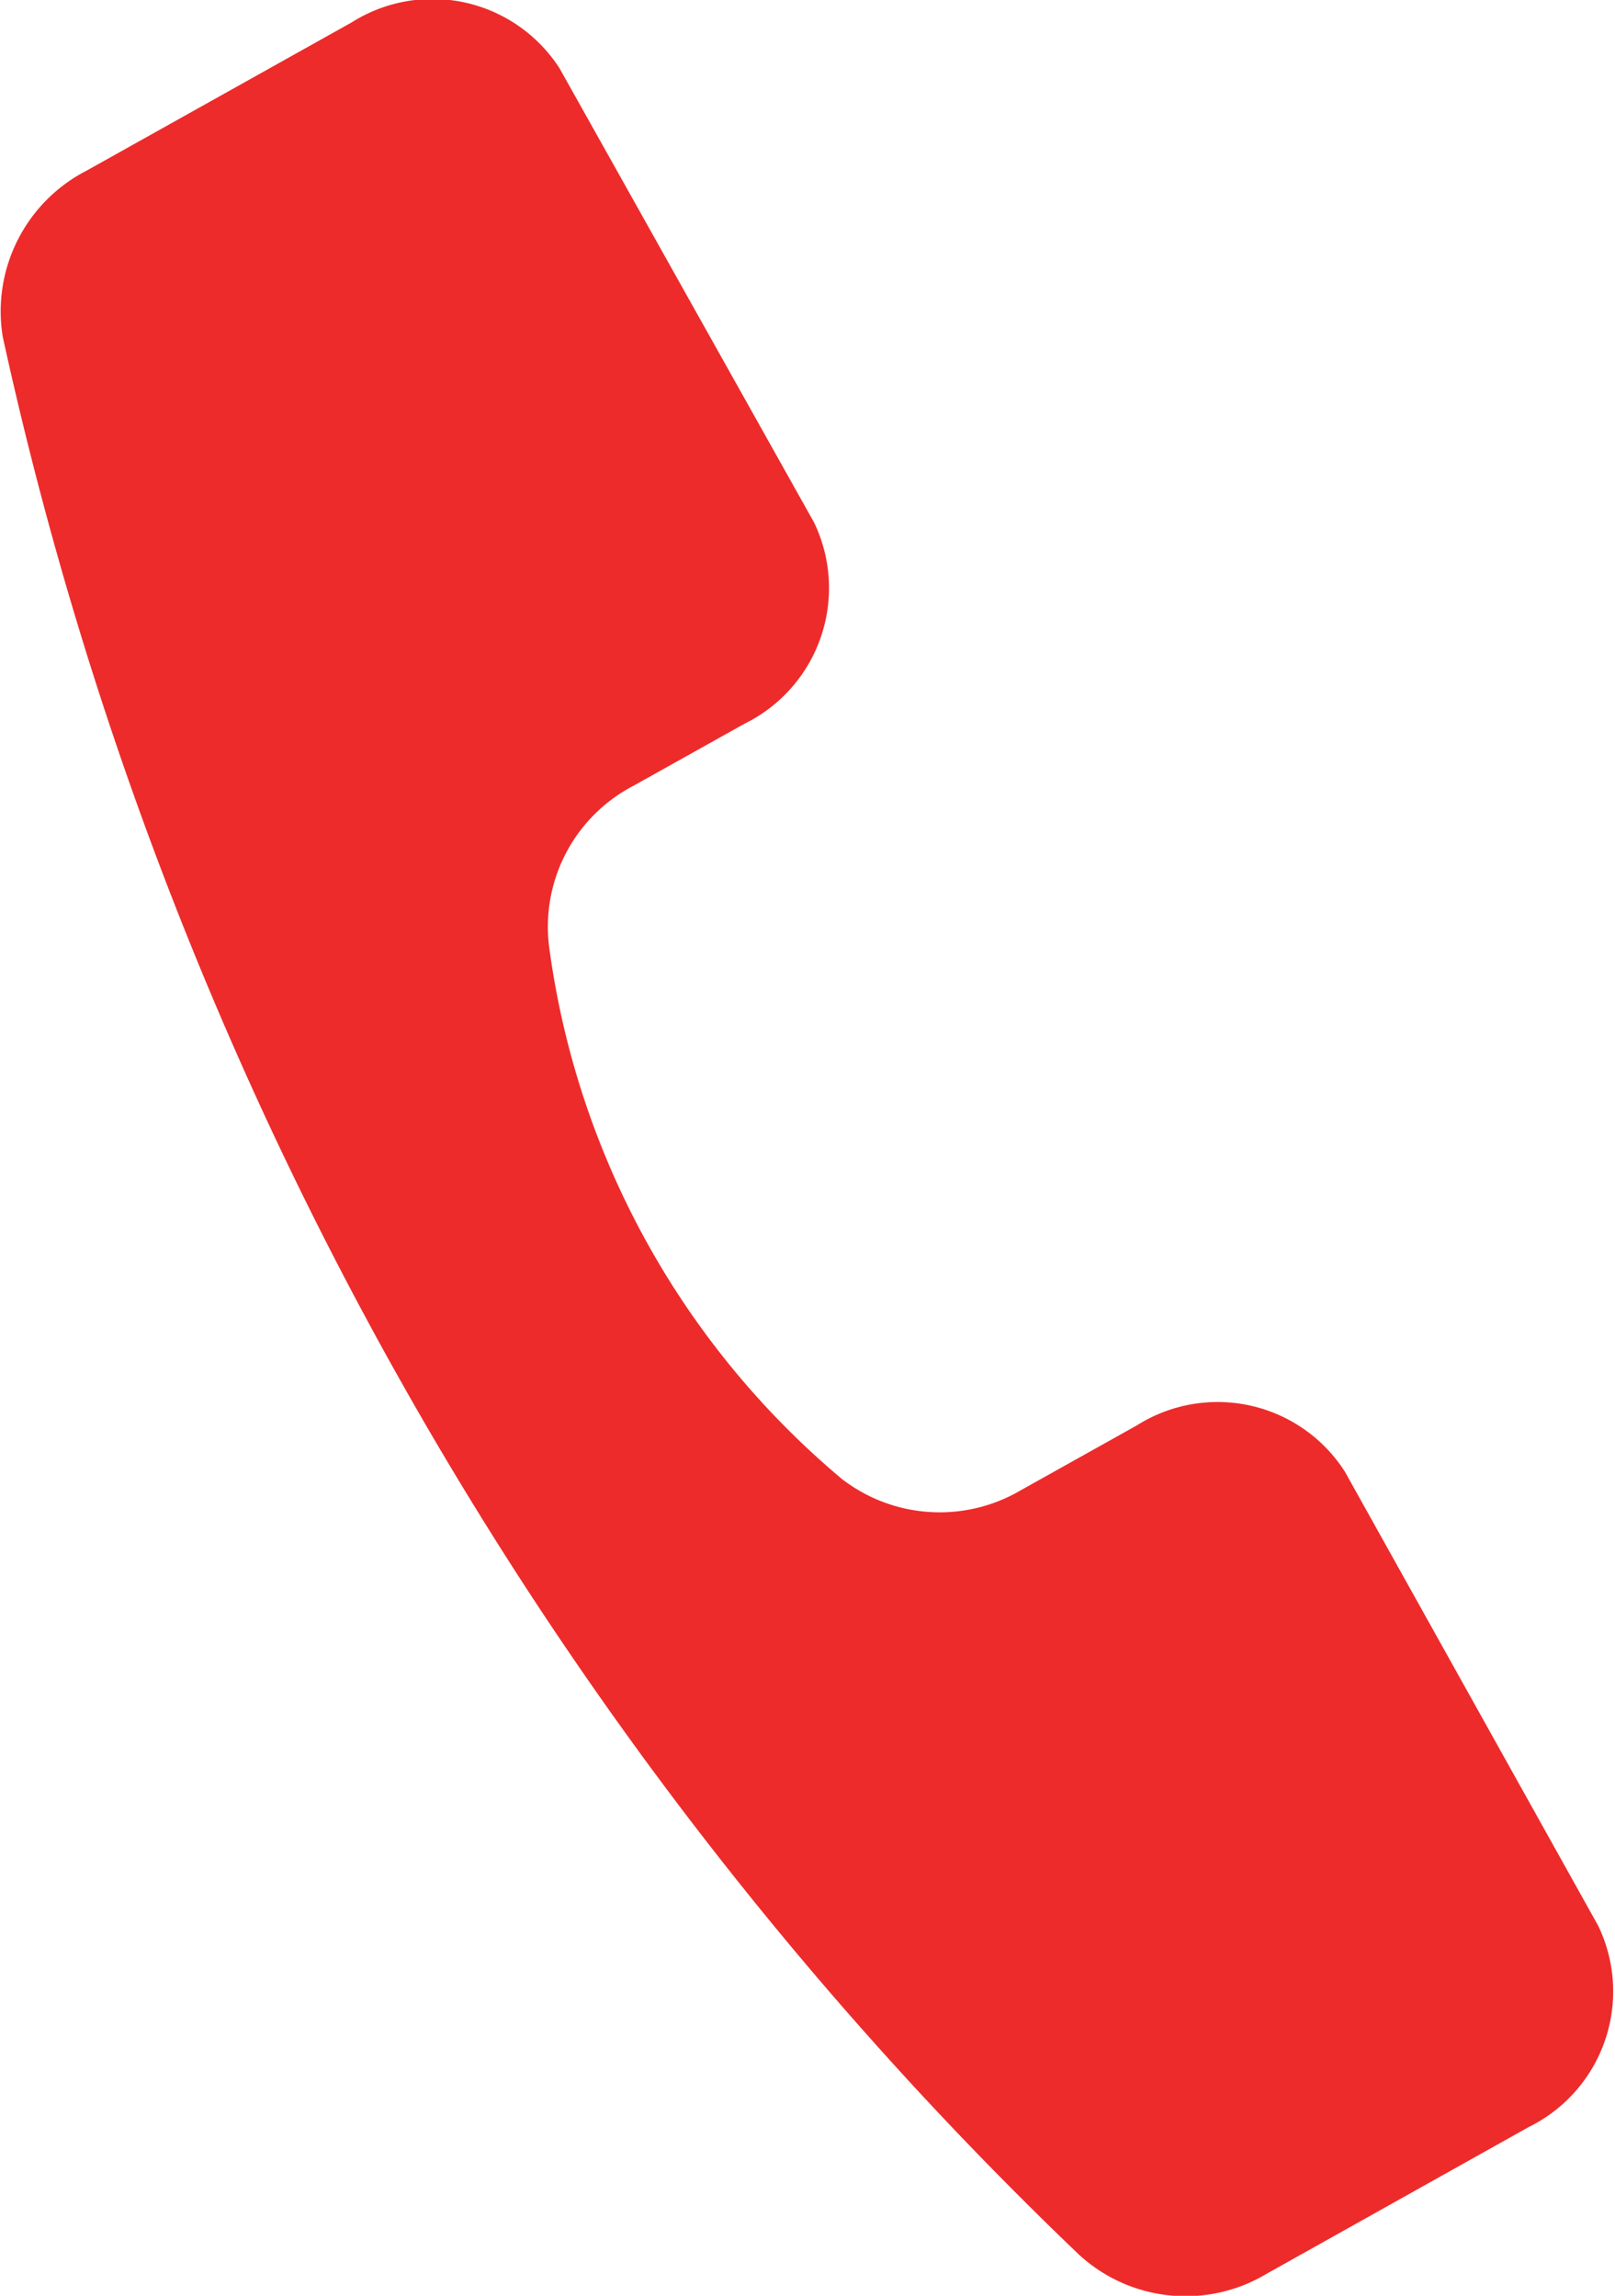 <svg xmlns="http://www.w3.org/2000/svg" width="14.81" height="21.058" viewBox="0 0 14.81 21.058">
  <path id="パス_2981" data-name="パス 2981" d="M798.2,594.151a1.386,1.386,0,0,0-1.908-.422l-1.059.592a1.468,1.468,0,0,1-1.643-.1,7.7,7.7,0,0,1-2.686-4.88,1.458,1.458,0,0,1,.772-1.479l1.018-.569a1.387,1.387,0,0,0,.639-1.847L791,581.282a1.386,1.386,0,0,0-1.908-.422l-2.435,1.362a1.451,1.451,0,0,0-.764,1.52,34.561,34.561,0,0,0,9.868,17.591,1.444,1.444,0,0,0,1.724.176l2.4-1.344a1.387,1.387,0,0,0,.639-1.847Z" transform="translate(-785.868 -580.654)" fill="#ed2b2b"/>
</svg>
